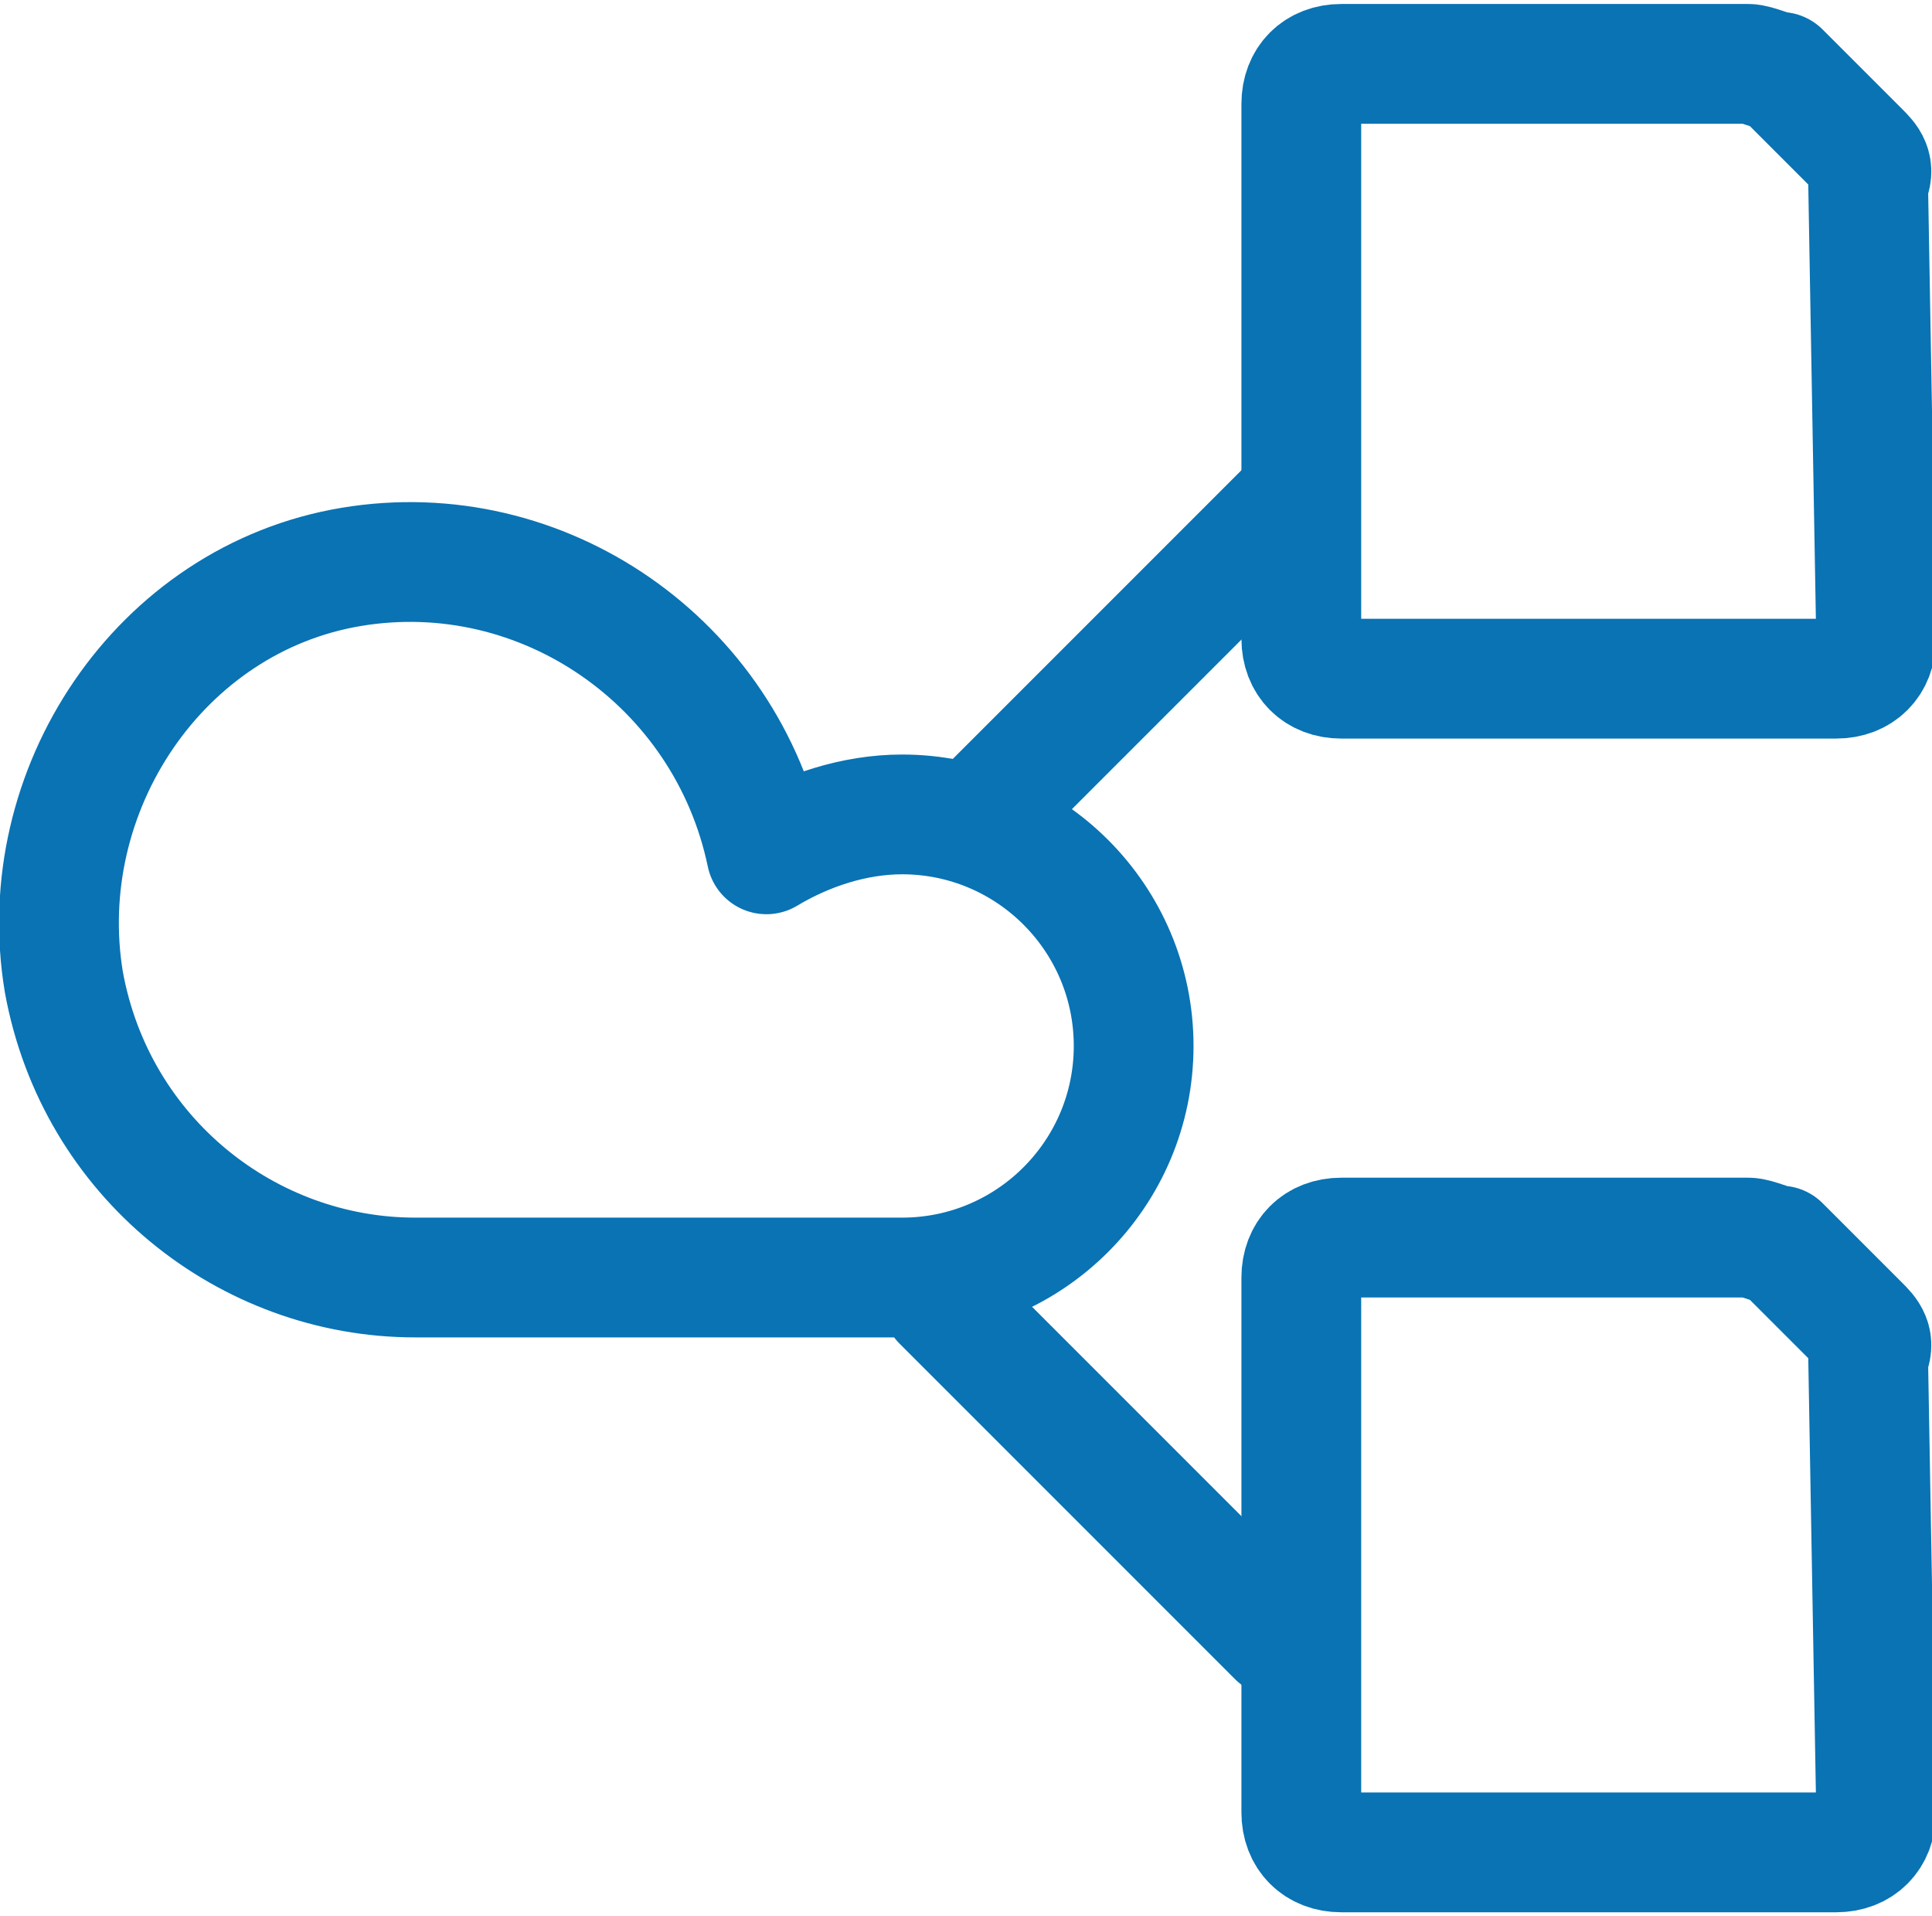 <?xml version="1.0" encoding="UTF-8"?>
<!-- Generator: Adobe Illustrator 28.1.0, SVG Export Plug-In . SVG Version: 6.00 Build 0)  -->
<svg xmlns="http://www.w3.org/2000/svg" xmlns:xlink="http://www.w3.org/1999/xlink" version="1.1" id="Calque_1" x="0px" y="0px" viewBox="0 0 24.2 24" style="enable-background:new 0 0 24.2 24;" xml:space="preserve">
<style type="text/css">
	.st0{fill:none;stroke:#0973B4;stroke-width:1.5;stroke-linecap:round;stroke-linejoin:round;}
</style>
<g id="Calque_2_00000117651231631330000160000015400255270393181602_">
	<g id="Calque_1-2">
		<line class="st0" x1="16.2" y1="6.3" x2="12.4" y2="10.1"></line>
		<line class="st0" x1="11.8" y1="16.3" x2="16" y2="20.5"></line>
		<path class="st0" d="M23.5,22.7c0,0.3-0.2,0.5-0.5,0.5c0,0,0,0,0,0h-6.2c-0.3,0-0.5-0.2-0.5-0.5l0,0V16c0-0.3,0.2-0.5,0.5-0.5    c0,0,0,0,0,0h5.1c0.1,0,0.3,0.1,0.4,0.1l1,1c0.1,0.1,0.2,0.2,0.1,0.4L23.5,22.7z"></path>
		<path class="st0" d="M23.5,8c0,0.3-0.2,0.5-0.5,0.5l0,0h-6.2c-0.3,0-0.5-0.2-0.5-0.5c0,0,0,0,0,0V1.3c0-0.3,0.2-0.5,0.5-0.5    c0,0,0,0,0,0h5.1c0.1,0,0.3,0.1,0.4,0.1l1,1c0.1,0.1,0.2,0.2,0.1,0.4L23.5,8z"></path>
		<path class="st0" d="M11.3,16c1.6,0,2.9-1.3,2.9-2.9s-1.3-2.9-2.9-2.9c-0.6,0-1.2,0.2-1.7,0.5c-0.5-2.4-2.8-4-5.2-3.6    s-4,2.8-3.6,5.2C1.2,14.5,3.1,16,5.2,16H11.3z"></path>
	</g>
</g>
</svg>
